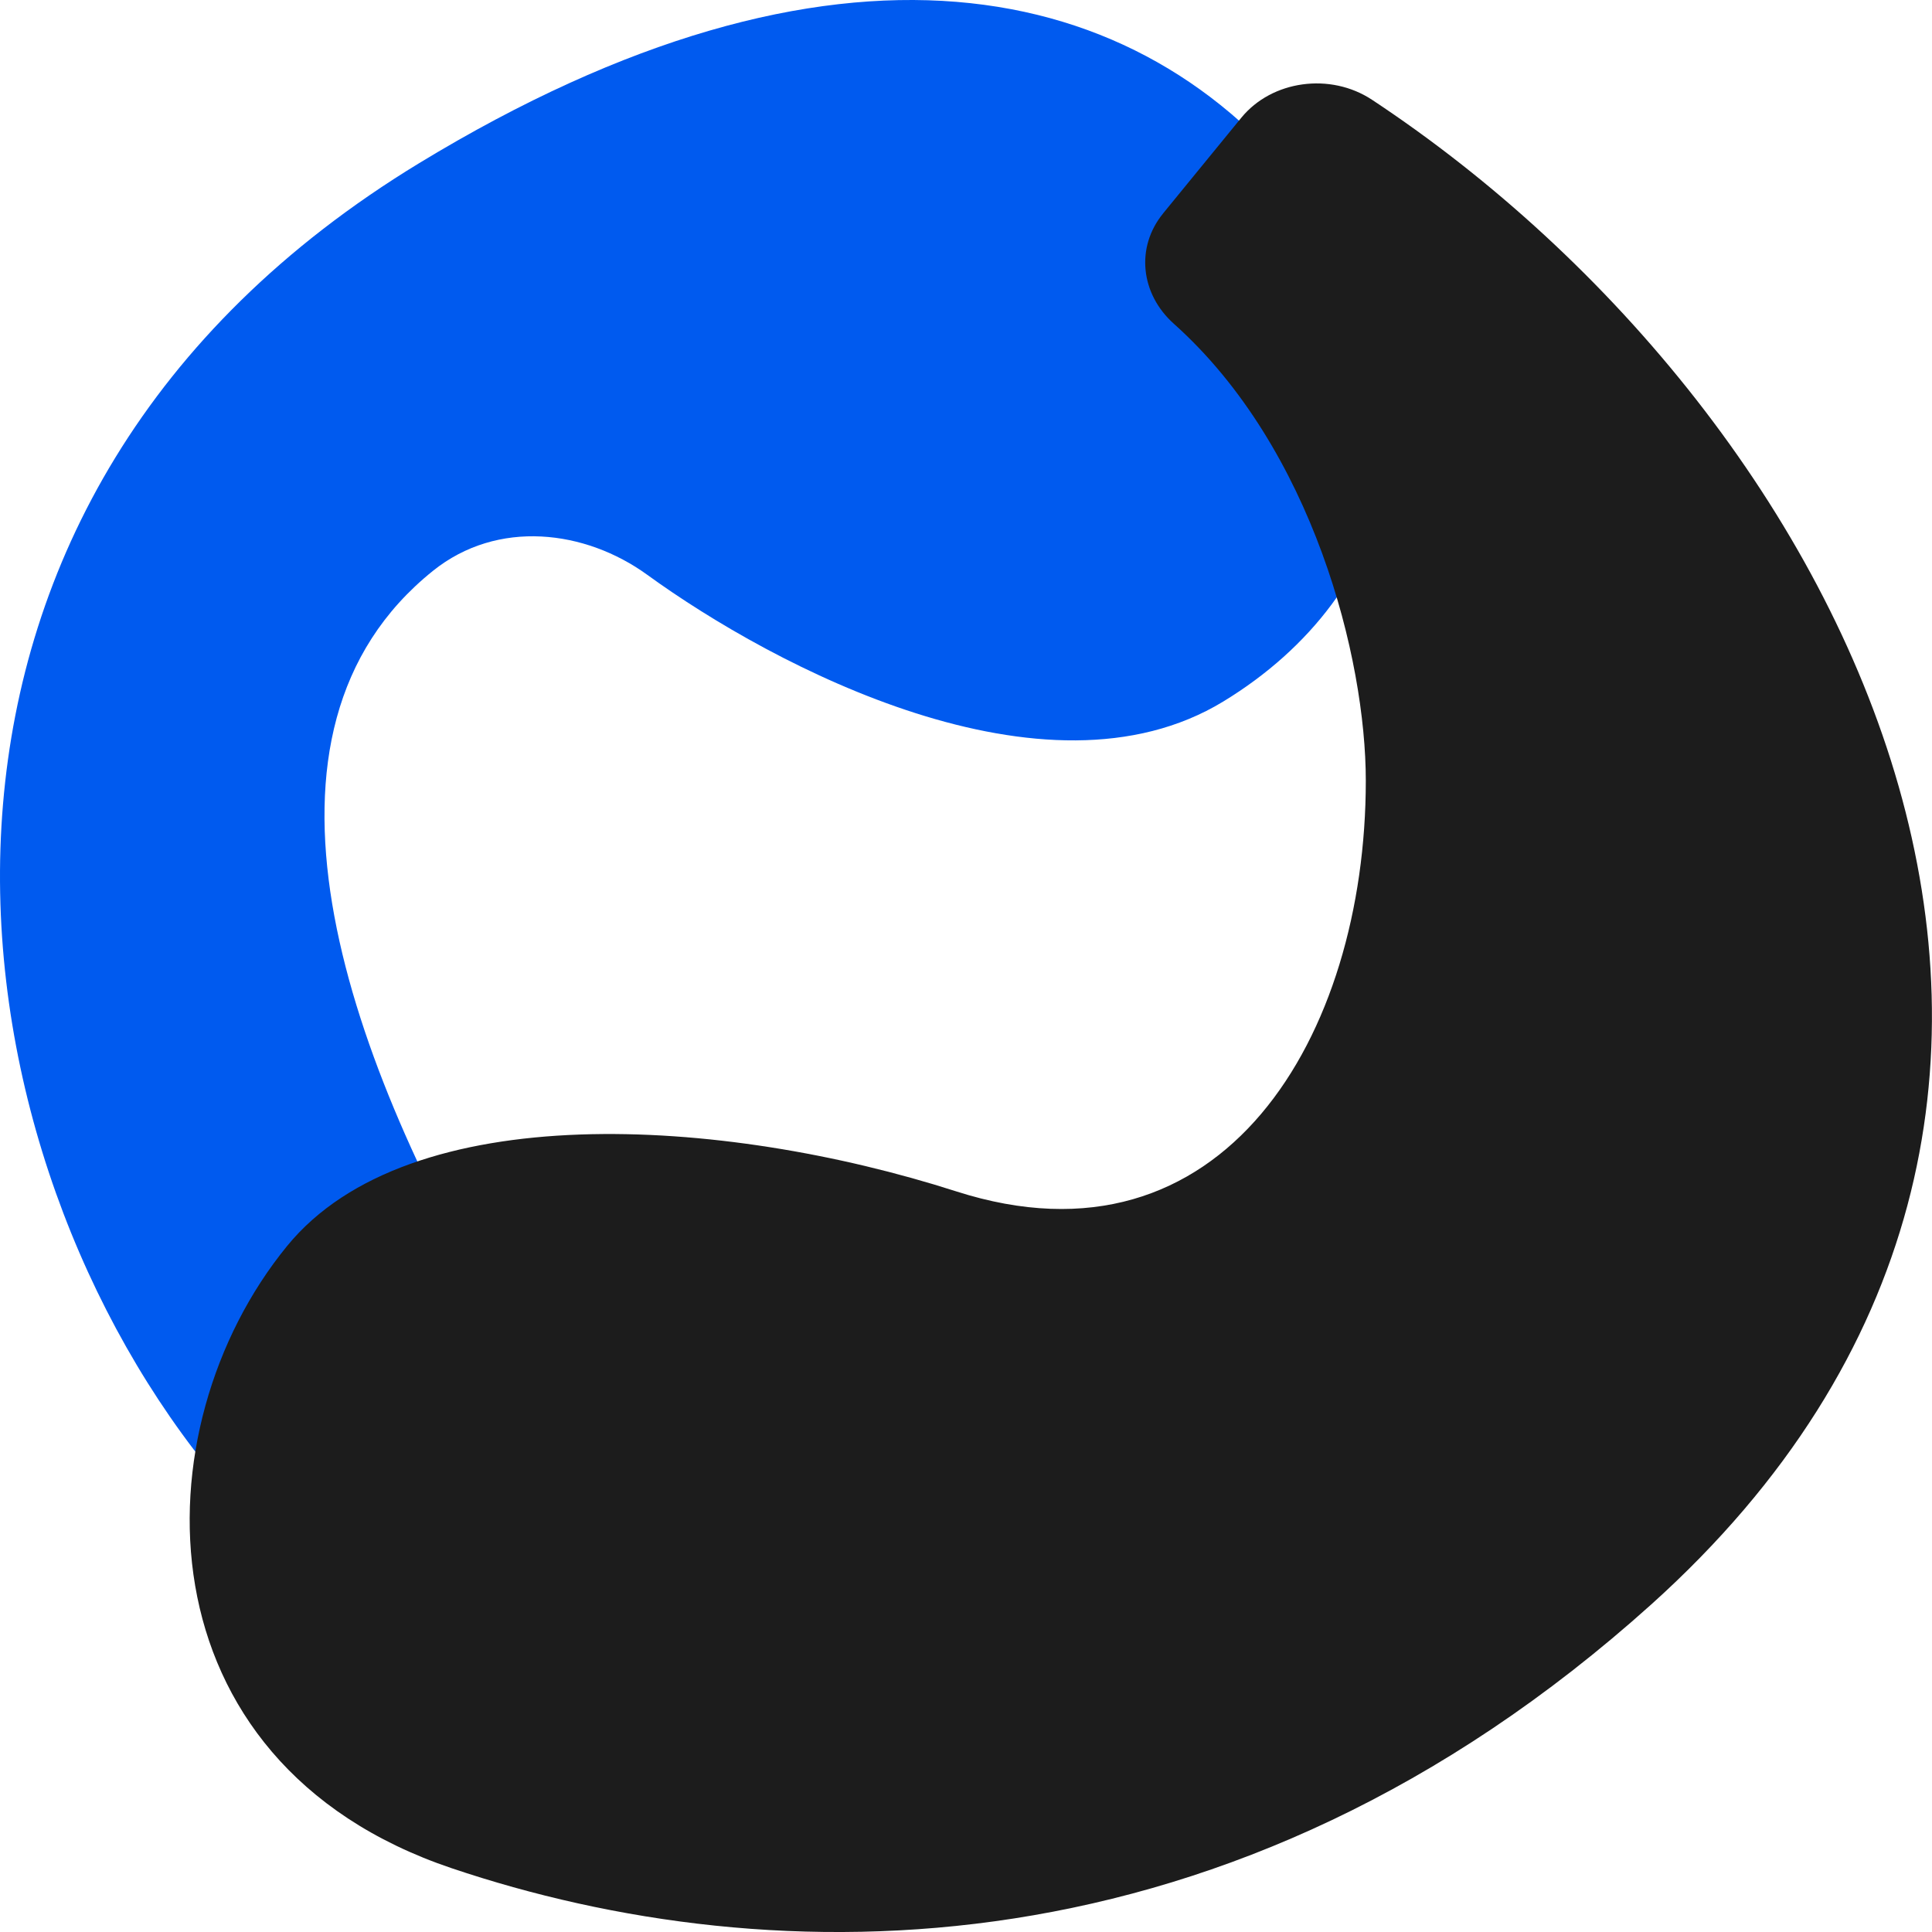 <svg width="64" height="64" viewBox="0 0 64 64" fill="none" xmlns="http://www.w3.org/2000/svg">
<path d="M13.153 46.495C12.106 47.131 10.791 47.931 9.721 48.583C8.633 49.245 7.157 48.99 6.416 48.016C-2.168 36.733 -4.331 16.485 13.882 5.407C27.628 -2.954 37.761 -0.865 43.393 6.537C48.221 12.883 46.357 19.691 40.52 23.24C34.617 26.831 25.625 22.078 21.441 19.041C19.394 17.556 16.488 17.186 14.341 18.911C7.693 24.252 11.384 34.787 16.46 43.481C17.024 44.447 14.156 45.883 13.152 46.494L13.153 46.495Z" fill="#005AEF"/>
<path d="M38.531 7.067L41.12 3.9C42.133 2.66 44.07 2.394 45.448 3.304C61.419 13.857 72.916 36.769 54.698 53.151C40.788 65.66 25.572 65.464 14.959 61.886C4.521 58.365 4.564 47.328 9.51 41.276C13.554 36.326 23.932 36.981 31.673 39.465C40.524 42.306 45.244 34.314 45.244 25.863C45.244 21.825 43.505 14.854 38.884 10.724C37.783 9.739 37.611 8.194 38.53 7.07L38.531 7.067Z" fill="#1C1C1C"/>
</svg>
